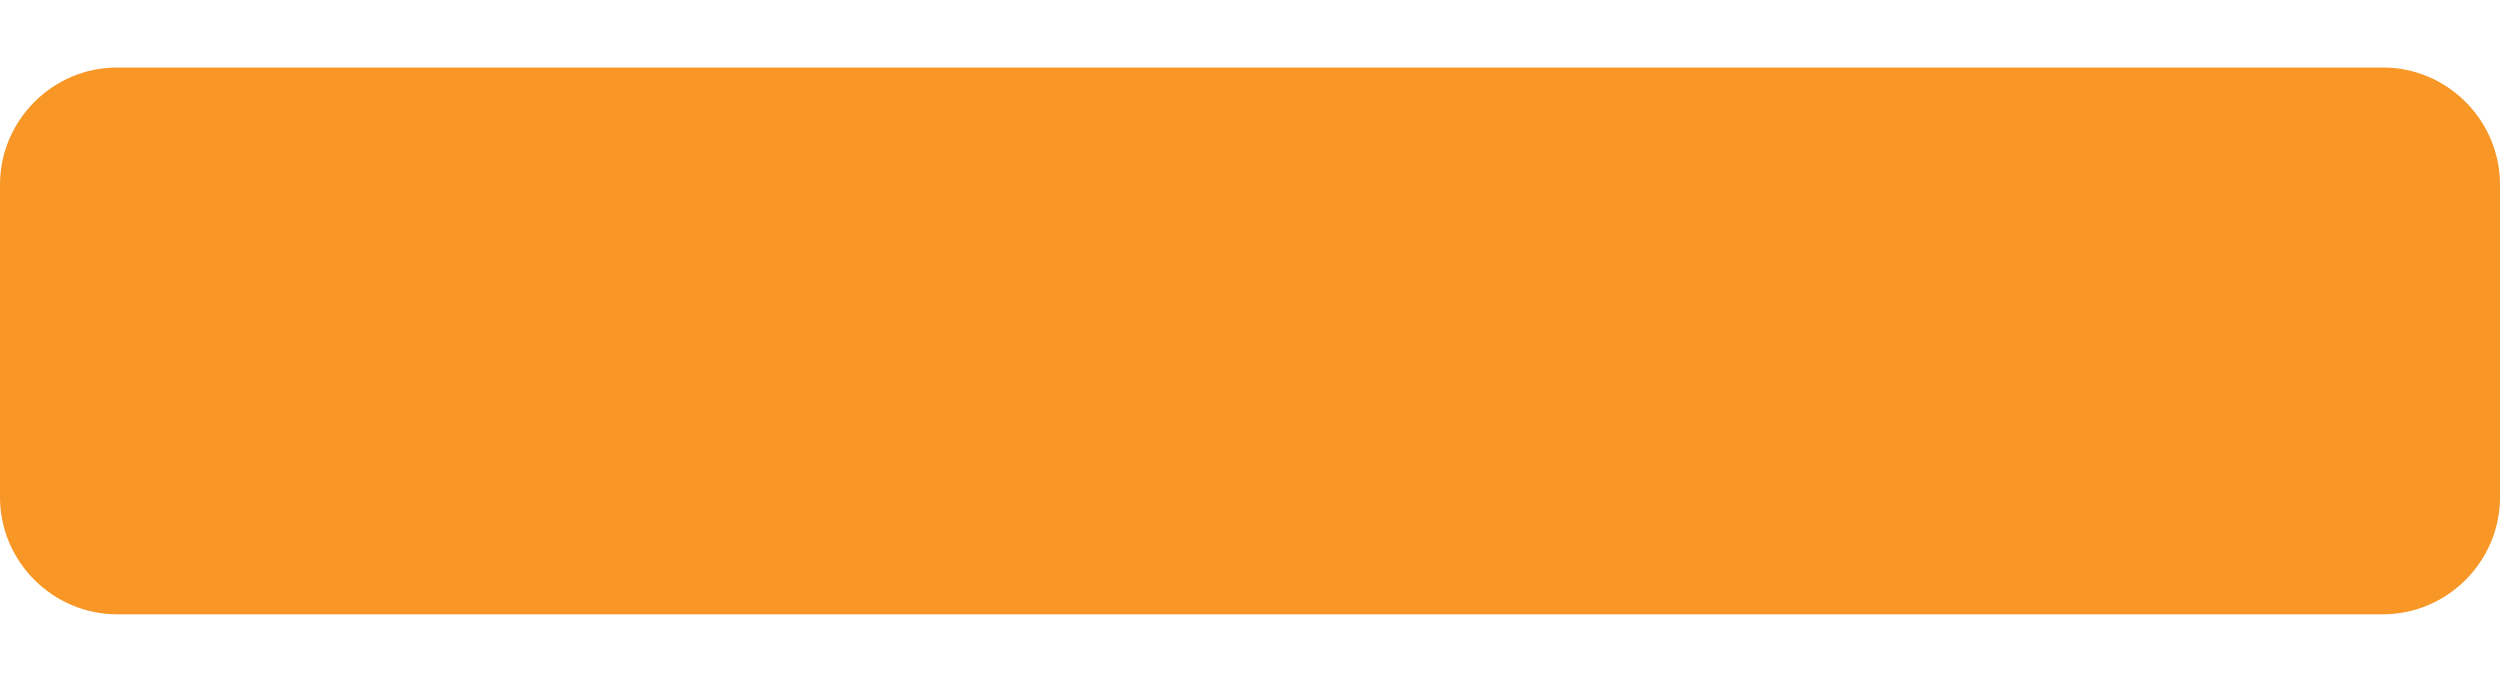 <?xml version="1.0" encoding="UTF-8"?>
<svg width="22px" height="6px" viewBox="0 0 22 6" version="1.1" xmlns="http://www.w3.org/2000/svg" xmlns:xlink="http://www.w3.org/1999/xlink">
    <title>minus_orange</title>
    <g id="Page-1" stroke="none" stroke-width="1" fill="none" fill-rule="evenodd">
        <g id="Bell_assets" transform="translate(-1198, -223)" fill="#F89626" fill-rule="nonzero">
            <g id="minus_orange" transform="translate(1198, 223.594)">
                <path d="M22,1.031 L22,3.781 C22,4.348 21.536,4.812 20.969,4.812 L13.406,4.812 L8.594,4.812 L1.031,4.812 C0.464,4.812 0,4.348 0,3.781 L0,1.031 C0,0.464 0.464,0 1.031,0 L8.594,0 L13.406,0 L20.969,0 C21.536,0 22,0.464 22,1.031 Z" id="Shape"></path>
            </g>
        </g>
    </g>
</svg>
